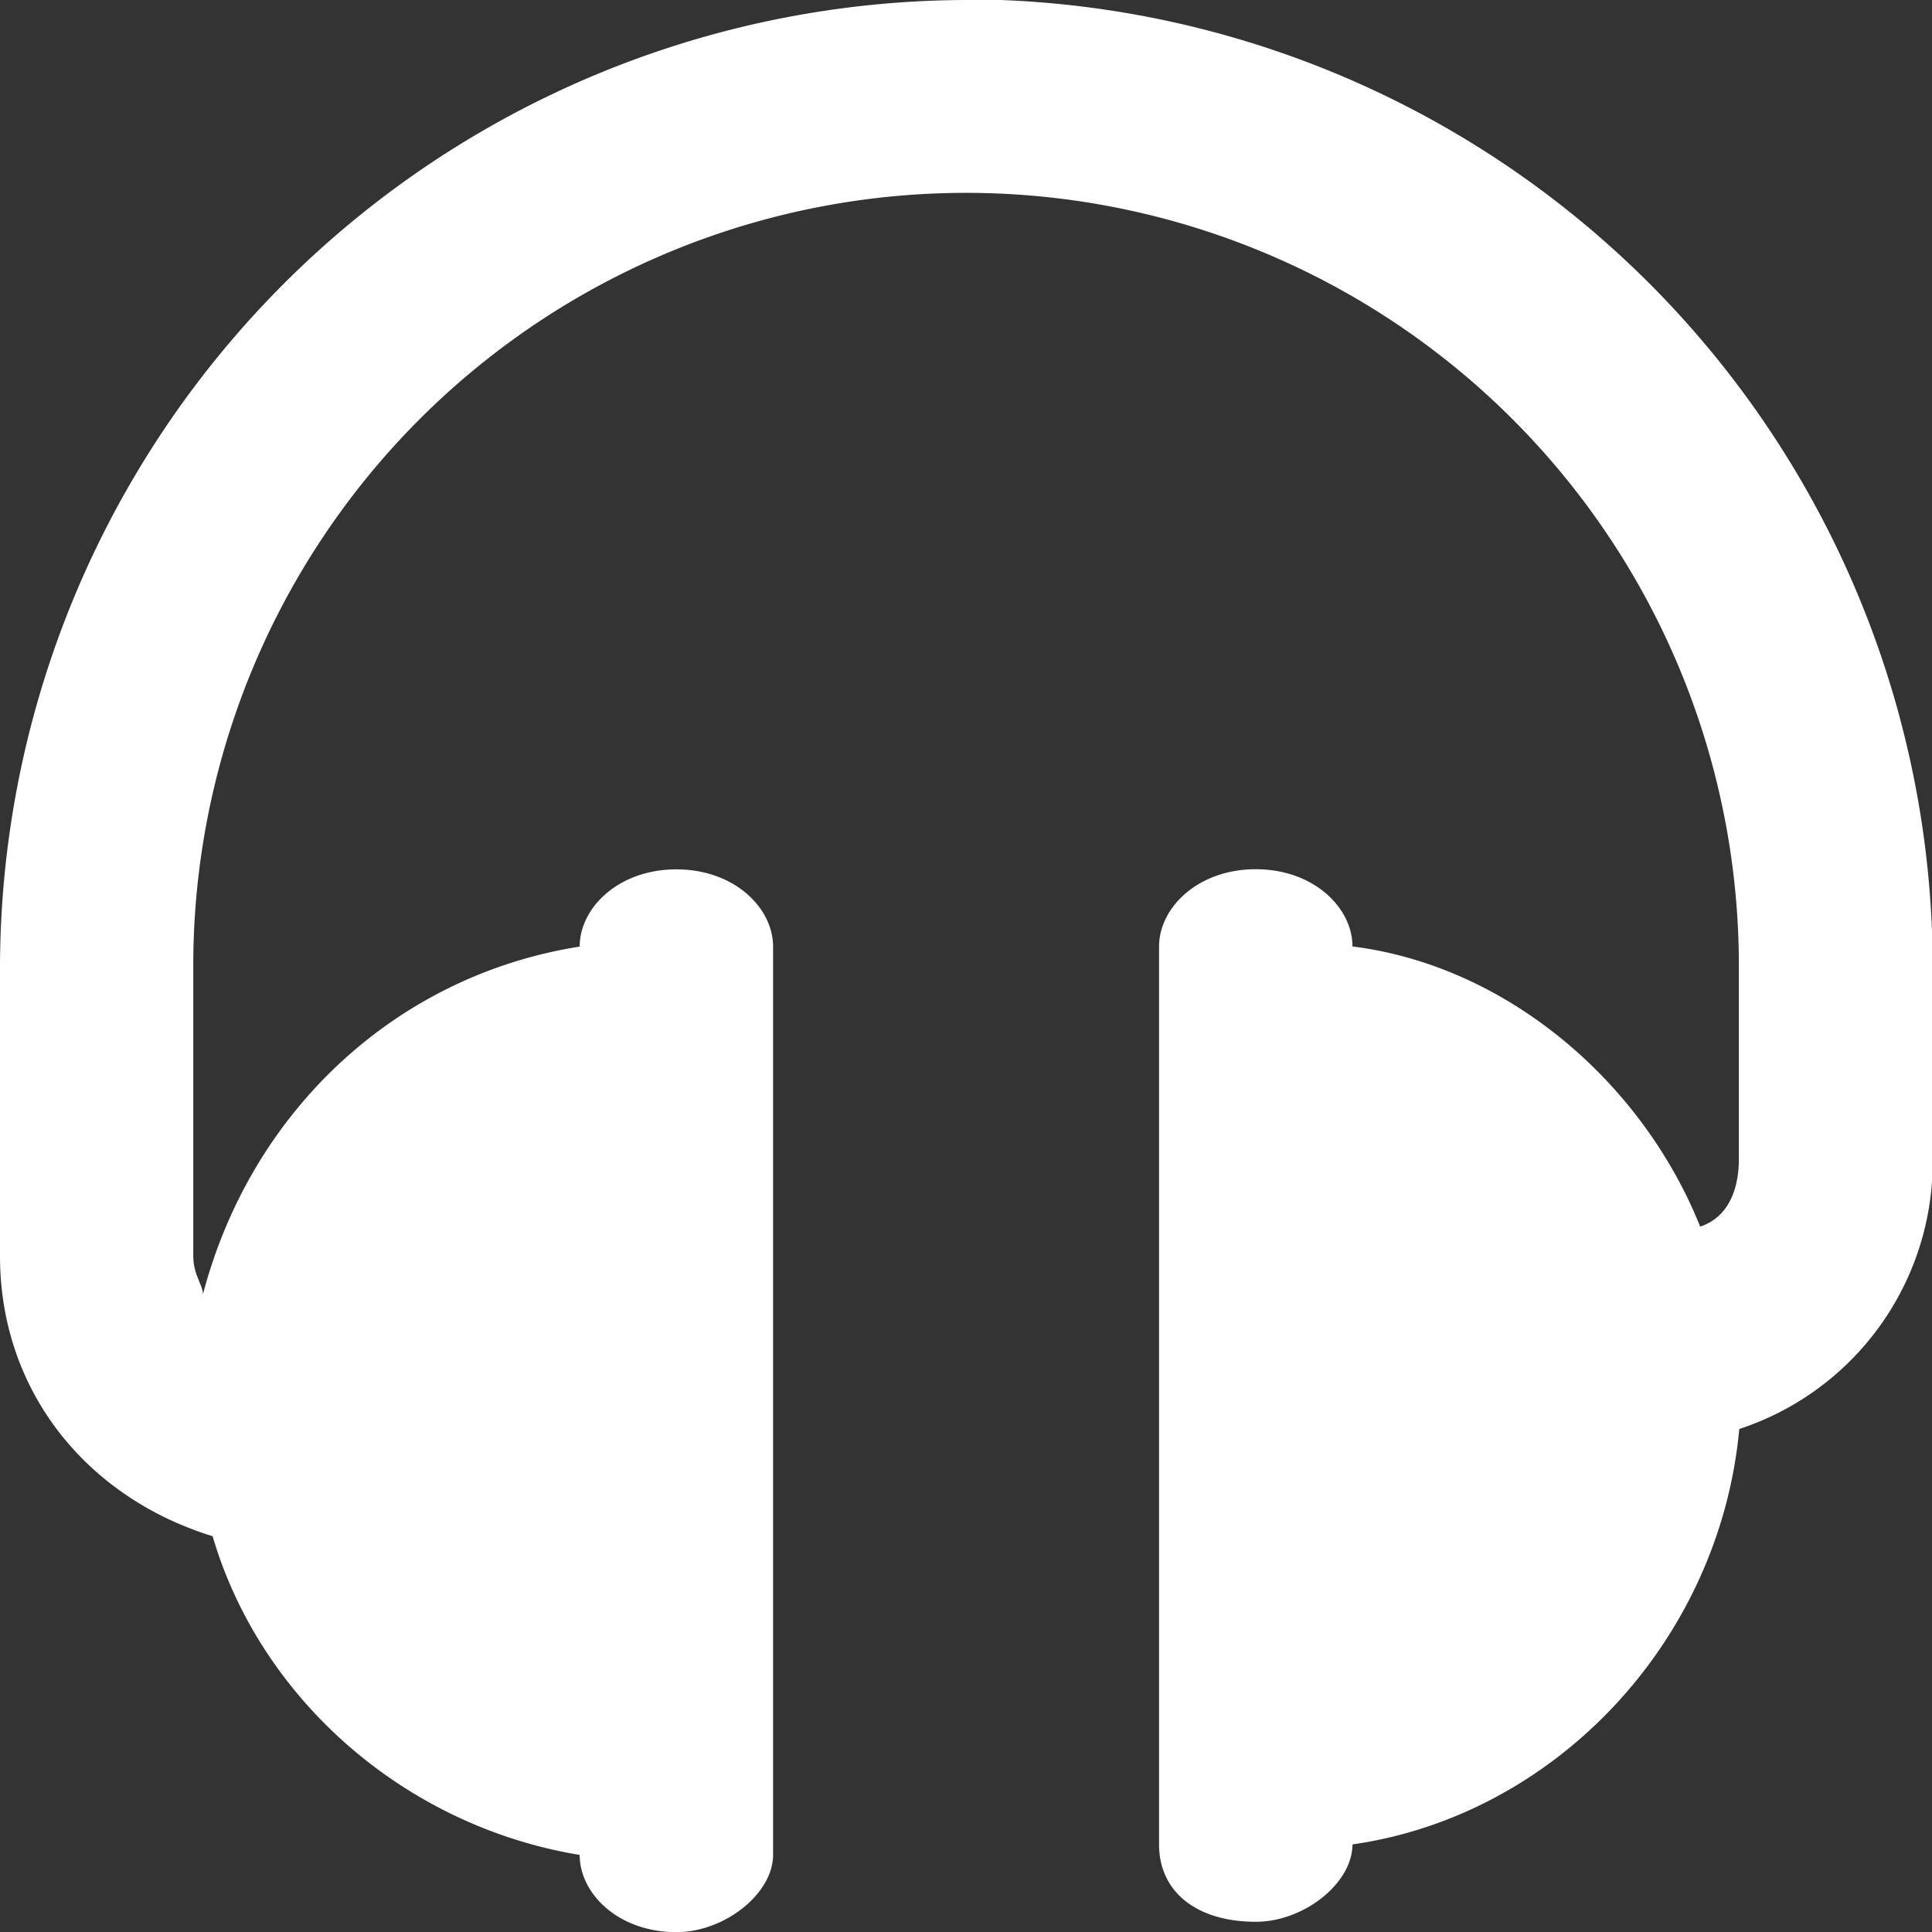 <?xml version="1.0" encoding="UTF-8"?>
<svg preserveAspectRatio="xMidYMid slice" width="400px" height="400px" xmlns="http://www.w3.org/2000/svg" id="Layer_1" viewBox="0 0 139.85 139.85">
  <rect x="0" y="0" width="139.85" height="139.85" fill="#333333" stroke="none"/>
  <defs>
    <style>.cls-1{fill:#fff;}</style>
  </defs>
  <title>Noise_Wht</title>
  <path class="cls-1" d="M322.62,228.4a70.13,70.13,0,0,0-69.93,69.92v21c0,9.79,6.29,17.48,15.39,20.28,3.49,11.88,14,21,26.57,23.07,0,2.8,2.79,5.59,7,5.59,3.5,0,7-2.79,7-5.59V296.92c0-2.8-2.8-5.59-7-5.59s-7,2.79-7,5.59c-13.29,2.1-23.78,11.89-27.27,25.17,0-.69-.7-1.39-.7-2.79v-21a55.94,55.94,0,0,1,111.88,0v14c0,2.09-.7,4.19-2.8,4.89-4.2-10.49-14-18.88-25.17-20.28,0-2.8-2.8-5.59-7-5.59s-7,2.79-7,5.59v65c0,3.5,2.8,5.6,7,5.6,3.5,0,7-2.8,7-5.6,14.68-2.1,26.57-14.68,28-30.07a20.35,20.35,0,0,0,14-19.57v-14a70.12,70.12,0,0,0-69.92-69.92" transform="translate(-252.69 -228.4)"></path>
</svg>
